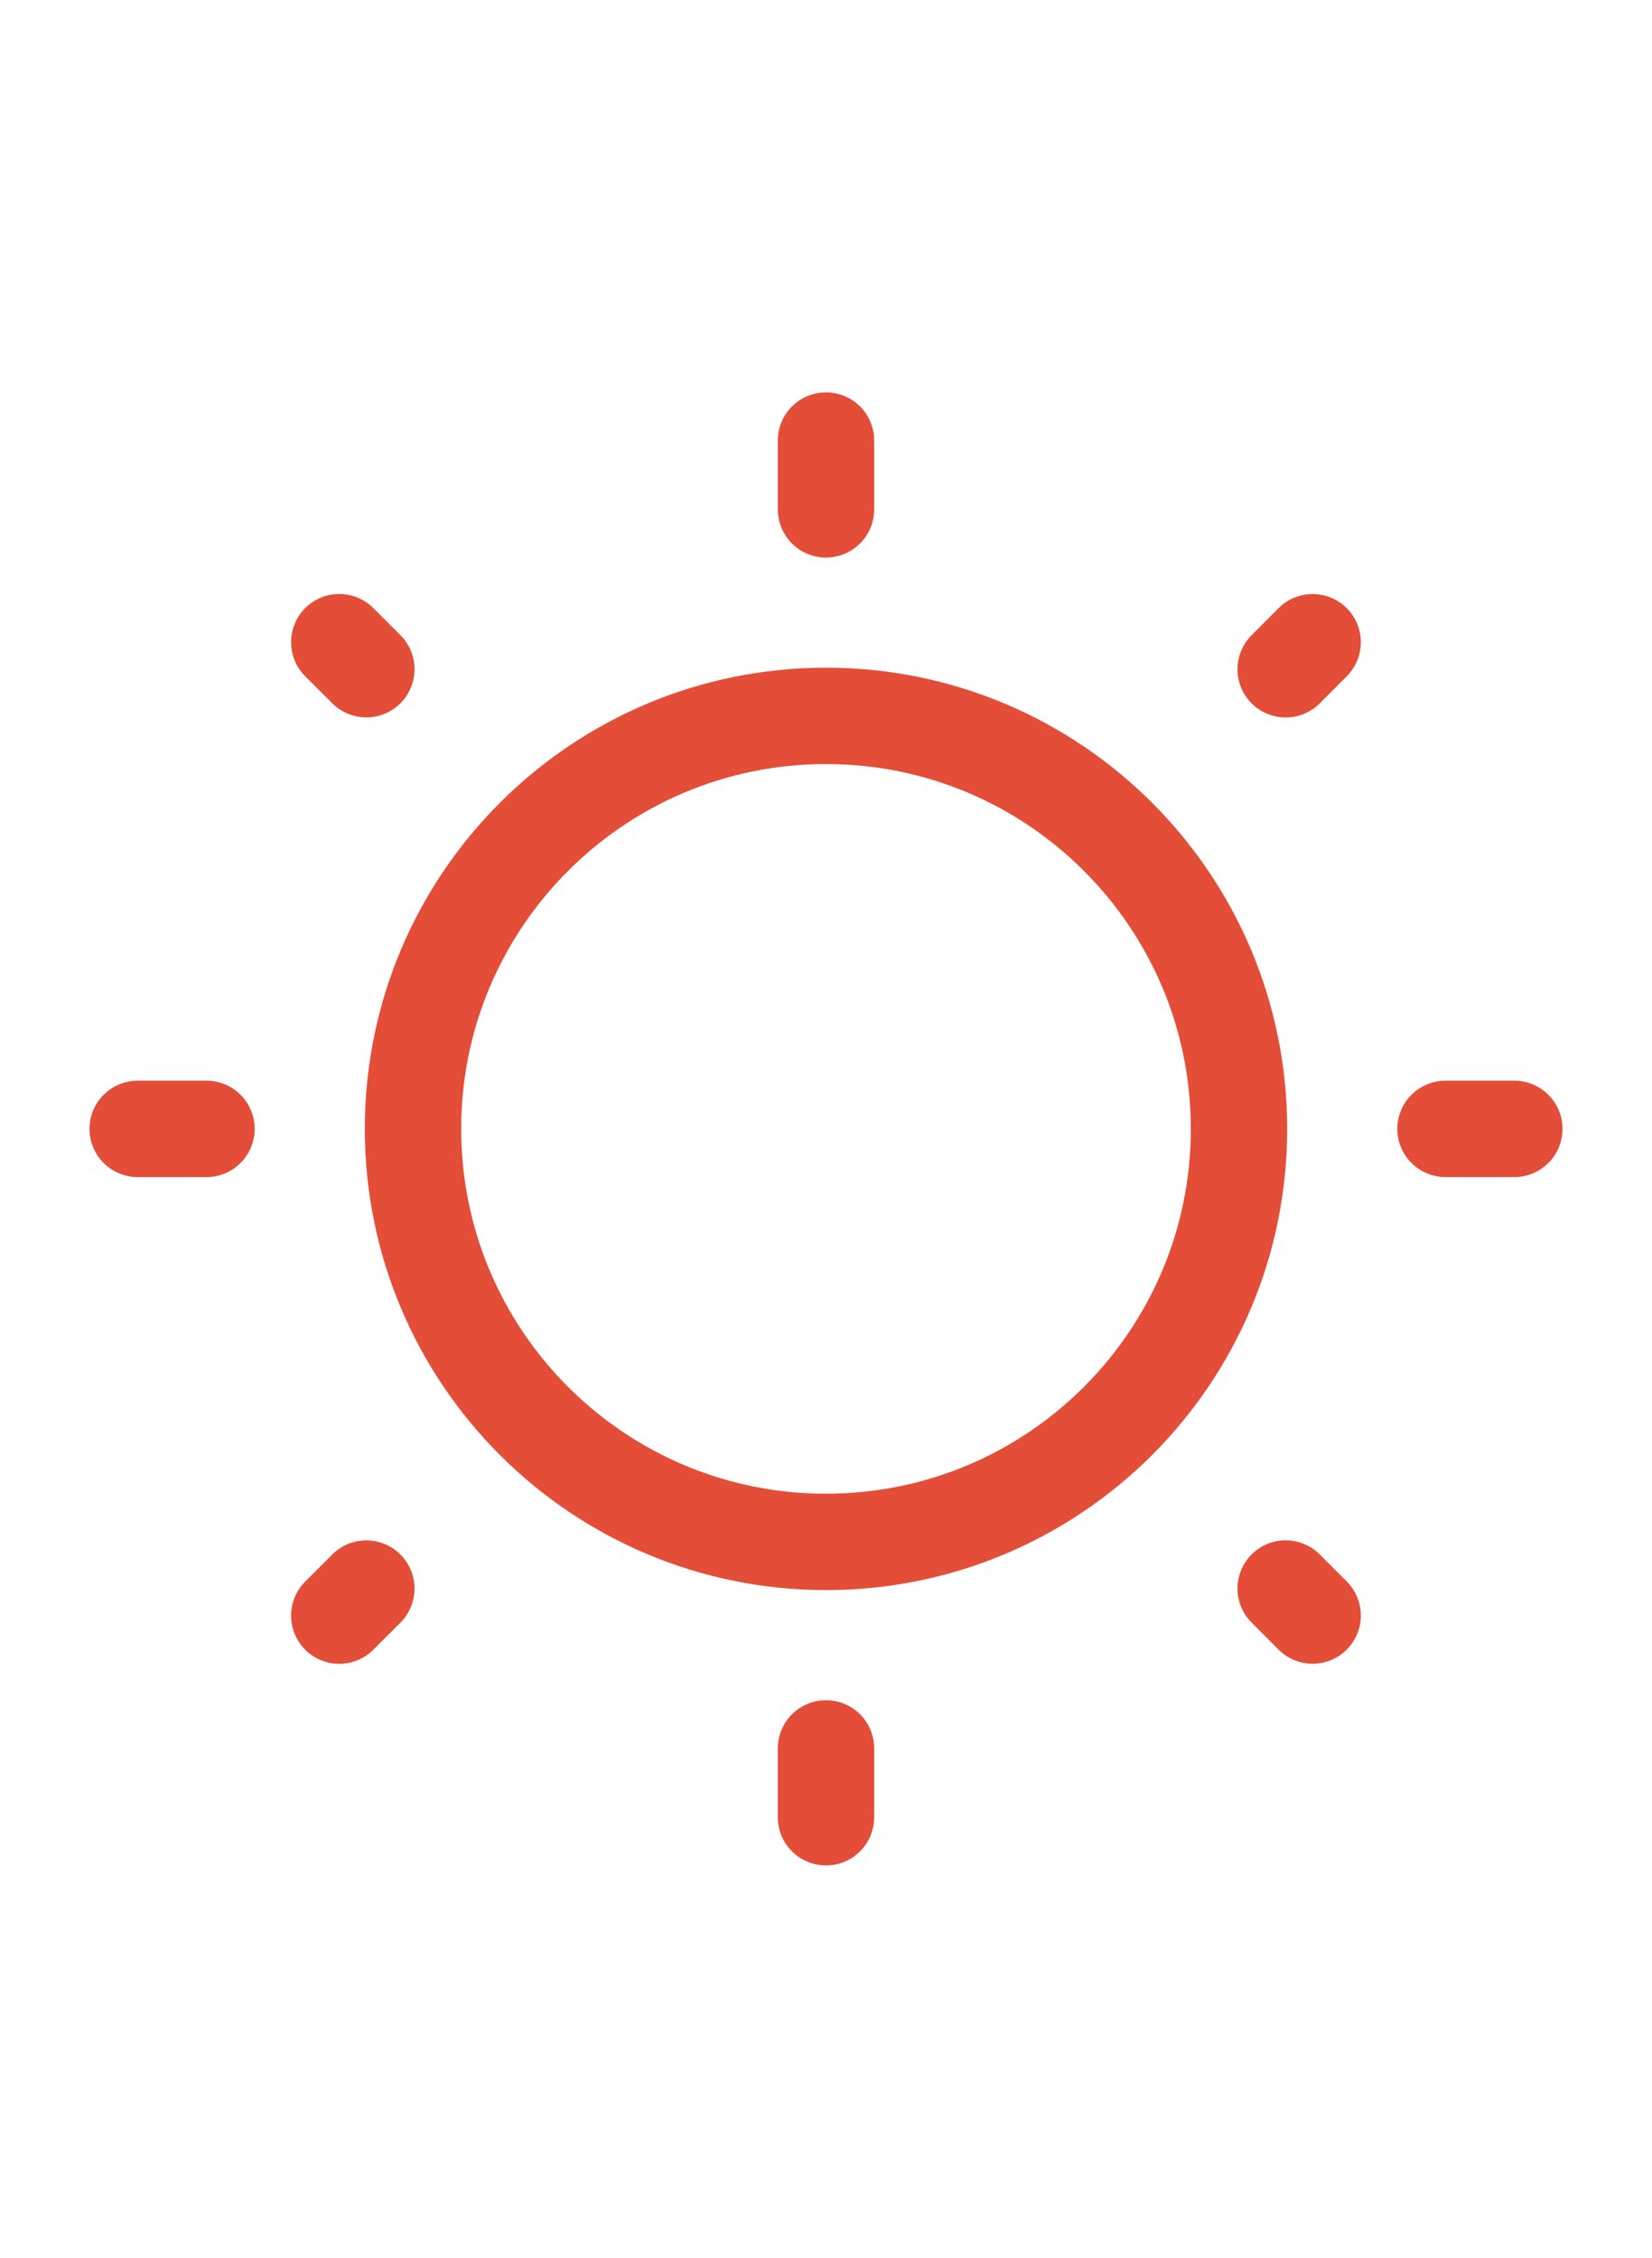 <svg width="60" height="82" viewBox="0 0 60 82" fill="none" xmlns="http://www.w3.org/2000/svg">
<path d="M30 56C38.284 56 45 49.284 45 41C45 32.716 38.284 26 30 26C21.716 26 15 32.716 15 41C15 49.284 21.716 56 30 56Z" stroke="#E44D37" stroke-width="3.5"/>
<path d="M30 16V18.5M30 63.5V66M55 41H52.5M7.5 41H5M47.675 23.325L46.695 24.308M13.305 57.695L12.322 58.678M47.675 58.675L46.695 57.693M13.305 24.305L12.322 23.323" stroke="#E44D37" stroke-width="3.5" stroke-linecap="round"/>
</svg>
